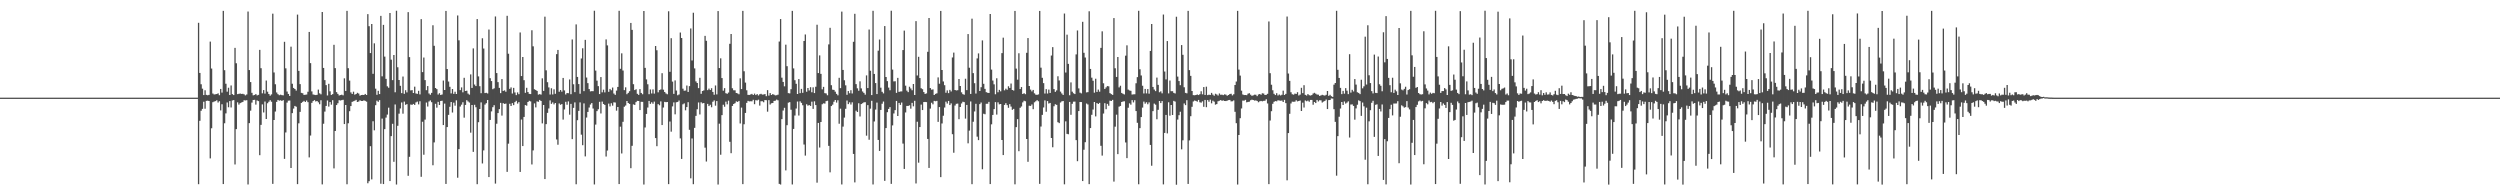 <?xml version="1.0" encoding="UTF-8"?>
<svg xmlns="http://www.w3.org/2000/svg" width="1920" height="150">
  <path d="M0 75.000h1v1.000H0zM1 75.000h1v1.000H1zM2 75.000h1v1.000H2zM3 75.000h1v1.000H3zM4 75.000h1v1.000H4zM5 75.000h1v1.000H5zM6 75.000h1v1.000H6zM7 75.000h1v1.000H7zM8 75.000h1v1.000H8zM9 75.000h1v1.000H9zM10 75.000h1v1.000H10zM11 75.000h1v1.000H11zM12 75.000h1v1.000H12zM13 75.000h1v1.000H13zM14 75.000h1v1.000H14zM15 75.000h1v1.000H15zM16 75.000h1v1.000H16zM17 75.000h1v1.000H17zM18 75.000h1v1.000H18zM19 75.000h1v1.000H19zM20 75.000h1v1.000H20zM21 75.000h1v1.000H21zM22 75.000h1v1.000H22zM23 75.000h1v1.000H23zM24 75.000h1v1.000H24zM25 75.000h1v1.000H25zM26 75.000h1v1.000H26zM27 75.000h1v1.000H27zM28 75.000h1v1.000H28zM29 75.000h1v1.000H29zM30 75.000h1v1.000H30zM31 75.000h1v1.000H31zM32 75.000h1v1.000H32zM33 75.000h1v1.000H33zM34 75.000h1v1.000H34zM35 75.000h1v1.000H35zM36 75.000h1v1.000H36zM37 75.000h1v1.000H37zM38 75.000h1v1.000H38zM39 75.000h1v1.000H39zM40 75.000h1v1.000H40zM41 75.000h1v1.000H41zM42 75.000h1v1.000H42zM43 75.000h1v1.000H43zM44 75.000h1v1.000H44zM45 75.000h1v1.000H45zM46 75.000h1v1.000H46zM47 75.000h1v1.000H47zM48 75.000h1v1.000H48zM49 75.000h1v1.000H49zM50 75.000h1v1.000H50zM51 75.000h1v1.000H51zM52 75.000h1v1.000H52zM53 75.000h1v1.000H53zM54 75.000h1v1.000H54zM55 75.000h1v1.000H55zM56 75.000h1v1.000H56zM57 75.000h1v1.000H57zM58 75.000h1v1.000H58zM59 75.000h1v1.000H59zM60 75.000h1v1.000H60zM61 75.000h1v1.000H61zM62 75.000h1v1.000H62zM63 75.000h1v1.000H63zM64 75.000h1v1.000H64zM65 75.000h1v1.000H65zM66 75.000h1v1.000H66zM67 75.000h1v1.000H67zM68 75.000h1v1.000H68zM69 75.000h1v1.000H69zM70 75.000h1v1.000H70zM71 75.000h1v1.000H71zM72 75.000h1v1.000H72zM73 75.000h1v1.000H73zM74 75.000h1v1.000H74zM75 75.000h1v1.000H75zM76 75.000h1v1.000H76zM77 75.000h1v1.000H77zM78 75.000h1v1.000H78zM79 75.000h1v1.000H79zM80 75.000h1v1.000H80zM81 75.000h1v1.000H81zM82 75.000h1v1.000H82zM83 75.000h1v1.000H83zM84 75.000h1v1.000H84zM85 75.000h1v1.000H85zM86 75.000h1v1.000H86zM87 75.000h1v1.000H87zM88 75.000h1v1.000H88zM89 75.000h1v1.000H89zM90 75.000h1v1.000H90zM91 75.000h1v1.000H91zM92 75.000h1v1.000H92zM93 75.000h1v1.000H93zM94 75.000h1v1.000H94zM95 75.000h1v1.000H95zM96 75.000h1v1.000H96zM97 75.000h1v1.000H97zM98 75.000h1v1.000H98zM99 75.000h1v1.000H99zM100 75.000h1v1.000H100zM101 75.000h1v1.000H101zM102 75.000h1v1.000H102zM103 75.000h1v1.000H103zM104 75.000h1v1.000H104zM105 75.000h1v1.000H105zM106 75.000h1v1.000H106zM107 75.000h1v1.000H107zM108 75.000h1v1.000H108zM109 75.000h1v1.000H109zM110 75.000h1v1.000H110zM111 75.000h1v1.000H111zM112 75.000h1v1.000H112zM113 75.000h1v1.000H113zM114 75.000h1v1.000H114zM115 75.000h1v1.000H115zM116 75.000h1v1.000H116zM117 75.000h1v1.000H117zM118 75.000h1v1.000H118zM119 75.000h1v1.000H119zM120 75.000h1v1.000H120zM121 75.000h1v1.000H121zM122 75.000h1v1.000H122zM123 75.000h1v1.000H123zM124 75.000h1v1.000H124zM125 75.000h1v1.000H125zM126 75.000h1v1.000H126zM127 75.000h1v1.000H127zM128 75.000h1v1.000H128zM129 75.000h1v1.000H129zM130 75.000h1v1.000H130zM131 75.000h1v1.000H131zM132 75.000h1v1.000H132zM133 75.000h1v1.000H133zM134 75.000h1v1.000H134zM135 75.000h1v1.000H135zM136 75.000h1v1.000H136zM137 75.000h1v1.000H137zM138 75.000h1v1.000H138zM139 75.000h1v1.000H139zM140 75.000h1v1.000H140zM141 75.000h1v1.000H141zM142 75.000h1v1.000H142zM143 75.000h1v1.000H143zM144 75.000h1v1.000H144zM145 75.000h1v1.000H145zM146 75.000h1v1.000H146zM147 75.000h1v1.000H147zM148 75.000h1v1.000H148zM149 75.000h1v1.000H149zM150 75.000h1v1.000H150zM151 75.000h1v1.000H151zM152 17.486h1v123.971H152zM153 56.003h1v36.748H153zM154 64.723h1v20.298H154zM155 68.093h1v15.532H155zM156 73.009h1v5.105H156zM157 69.324h1v14.202H157zM158 72.839h1v4.603H158zM159 73.139h1v4.197H159zM160 72.856h1v4.716H160zM161 31.927h1v89.723H161zM162 52.634h1v45.879H162zM163 71.858h1v6.634H163zM164 72.564h1v5.431H164zM165 72.408h1v5.238H165zM166 72.189h1v4.797H166zM167 71.662h1v7.081H167zM168 73.110h1v4.631H168zM169 68.293h1v16.500H169zM170 71.117h1v8.954H170zM171 8.353h1v133.024H171zM172 53.894h1v40.769H172zM173 64.306h1v22.800H173zM174 70.395h1v8.307H174zM175 67.390h1v14.971H175zM176 72.975h1v4.659H176zM177 65.630h1v16.918H177zM178 72.317h1v4.842H178zM179 73.016h1v3.826H179zM180 36.769h1v89.559H180zM181 48.603h1v50.556H181zM182 72.276h1v6.311H182zM183 72.045h1v8.269H183zM184 71.824h1v7.406H184zM185 72.147h1v6.564H185zM186 72.043h1v6.258H186zM187 72.432h1v4.596H187zM188 73.273h1v3.875H188zM189 72.539h1v4.417H189zM190 8.861h1v132.822H190zM191 53.800h1v40.768H191zM192 63.019h1v21.949H192zM193 71.257h1v7.562H193zM194 73.217h1v3.557H194zM195 72.894h1v3.778H195zM196 72.230h1v8.096H196zM197 73.269h1v3.868H197zM198 72.845h1v4.804H198zM199 38.277h1v80.926H199zM200 52.379h1v43.513H200zM201 71.666h1v8.505H201zM202 69.165h1v17.192H202zM203 71.864h1v6.100H203zM204 61.826h1v29.552H204zM205 70.407h1v8.905H205zM206 72.198h1v5.920H206zM207 73.472h1v3.479H207zM208 72.496h1v5.658H208zM209 10.499h1v130.731H209zM210 55.651h1v36.525H210zM211 64.706h1v20.948H211zM212 70.995h1v7.241H212zM213 72.339h1v4.392H213zM214 73.089h1v4.236H214zM215 72.689h1v4.339H215zM216 73.077h1v4.440H216zM217 73.215h1v3.676H217zM218 32.088h1v89.918H218zM219 52.492h1v49.230H219zM220 70.321h1v8.489H220zM221 72.133h1v5.197H221zM222 73.674h1v3.532H222zM223 35.863h1v93.176H223zM224 64.316h1v22.547H224zM225 67.529h1v15.880H225zM226 68.350h1v13.025H226zM227 69.586h1v12.376H227zM228 11.202h1v130.197H228zM229 54.446h1v40.280H229zM230 64.638h1v21.257H230zM231 71.346h1v7.725H231zM232 71.643h1v6.611H232zM233 72.889h1v4.582H233zM234 72.748h1v5.584H234zM235 72.621h1v4.567H235zM236 70.428h1v8.045H236zM237 24.542h1v96.354H237zM238 48.497h1v55.618H238zM239 70.177h1v8.838H239zM240 72.541h1v5.104H240zM241 72.791h1v4.106H241zM242 73.023h1v4.889H242zM243 72.784h1v4.805H243zM244 68.792h1v9.782H244zM245 71.658h1v8.417H245zM246 72.437h1v4.543H246zM247 9.200h1v132.420H247zM248 52.191h1v42.847H248zM249 61.566h1v24.140H249zM250 65.400h1v15.946H250zM251 73.300h1v3.840H251zM252 64.379h1v17.511H252zM253 70.139h1v8.257H253zM254 72.932h1v7.471H254zM255 72.294h1v4.670H255zM256 34.382h1v94.957H256zM257 52.302h1v48.283H257zM258 70.752h1v9.942H258zM259 72.092h1v7.219H259zM260 73.302h1v3.635H260zM261 73.013h1v4.191H261zM262 72.691h1v4.210H262zM263 73.194h1v3.476H263zM264 60.174h1v35.085H264zM265 69.843h1v10.793H265zM266 8.343h1v133.156H266zM267 52.382h1v42.265H267zM268 61.925h1v23.476H268zM269 70.987h1v10.463H269zM270 72.166h1v6.068H270zM271 70.408h1v7.365H271zM272 72.702h1v4.659H272zM273 72.211h1v4.467H273zM274 71.289h1v7.033H274zM275 71.852h1v6.120H275zM276 73.476h1v3.534H276zM277 72.949h1v4.617H277zM278 72.859h1v4.704H278zM279 72.936h1v4.113H279zM280 72.146h1v5.318H280zM281 72.962h1v5.107H281zM282 10.871h1v129.886H282zM283 20.139h1v119.029H283zM284 40.780h1v71.481H284zM285 18.444h1v119.348H285zM286 56.698h1v36.429H286zM287 33.283h1v66.788H287zM288 68.096h1v12.720H288zM289 72.816h1v4.495H289zM290 69.745h1v8.460H290zM291 72.251h1v4.672H291zM292 12.162h1v128.945H292zM293 58.645h1v32.434H293zM294 19.098h1v122.249H294zM295 43.465h1v55.726H295zM296 60.562h1v29.739H296zM297 66.296h1v21.709H297zM298 67.365h1v15.336H298zM299 10.004h1v129.065H299zM300 45.813h1v58.743H300zM301 61.551h1v33.531H301zM302 42.226h1v82.059H302zM303 70.840h1v9.406H303zM304 8.258h1v133.462H304zM305 51.681h1v44.937H305zM306 61.440h1v25.862H306zM307 65.907h1v17.418H307zM308 71.550h1v7.164H308zM309 58.786h1v28.506H309zM310 72.018h1v5.998H310zM311 69.294h1v11.190H311zM312 70.962h1v9.012H312zM313 9.338h1v125.655H313zM314 43.877h1v76.565H314zM315 69.435h1v10.869H315zM316 69.201h1v11.335H316zM317 71.403h1v8.423H317zM318 66.564h1v14.010H318zM319 71.771h1v6.886H319zM320 72.080h1v5.931H320zM321 69.758h1v10.413H321zM322 72.483h1v5.283H322zM323 14.683h1v121.095H323zM324 55.387h1v38.125H324zM325 44.160h1v74.651H325zM326 61.540h1v30.329H326zM327 69.249h1v9.509H327zM328 66.123h1v15.713H328zM329 71.796h1v6.150H329zM330 72.741h1v4.341H330zM331 71.329h1v7.181H331zM332 19.411h1v107.517H332zM333 35.183h1v74.164H333zM334 67.594h1v12.139H334zM335 68.462h1v14.202H335zM336 72.584h1v5.624H336zM337 71.600h1v9.028H337zM338 72.979h1v4.588H338zM339 72.559h1v4.826H339zM340 61.826h1v34.229H340zM341 69.122h1v10.434H341zM342 8.417h1v132.841H342zM343 53.058h1v44.504H343zM344 62.613h1v25.629H344zM345 66.682h1v15.331H345zM346 71.755h1v6.607H346zM347 68.330h1v18.096H347zM348 72.088h1v6.770H348zM349 70.448h1v10.709H349zM350 72.206h1v4.853H350zM351 11.874h1v124.623H351zM352 30.994h1v83.545H352zM353 69.216h1v12.587H353zM354 67.136h1v13.223H354zM355 70.928h1v7.632H355zM356 59.761h1v30.628H356zM357 69.902h1v10.664H357zM358 69.653h1v7.294H358zM359 71.872h1v6.042H359zM360 72.720h1v6.024H360zM361 57.123h1v44.769H361zM362 67.508h1v13.115H362zM363 37.167h1v79.455H363zM364 64.947h1v15.550H364zM365 66.099h1v16.278H365zM366 14.619h1v126.848H366zM367 58.656h1v35.214H367zM368 66.221h1v17.481H368zM369 71.594h1v7.051H369zM370 29.405h1v96.121H370zM371 37.272h1v78.226H371zM372 71.463h1v8.890H372zM373 71.276h1v7.968H373zM374 71.780h1v5.041H374zM375 22.707h1v113.270H375zM376 60.038h1v32.093H376zM377 62.243h1v23.298H377zM378 68.522h1v13.798H378zM379 67.818h1v12.998H379zM380 12.635h1v128.384H380zM381 56.096h1v38.923H381zM382 63.060h1v23.793H382zM383 67.472h1v16.321H383zM384 71.547h1v7.475H384zM385 60.723h1v28.083H385zM386 69.820h1v9.437H386zM387 69.367h1v10.441H387zM388 70.432h1v9.151H388zM389 12.152h1v119.852H389zM390 41.284h1v69.076H390zM391 68.235h1v11.475H391zM392 67.131h1v14.295H392zM393 71.857h1v7.374H393zM394 67.486h1v13.247H394zM395 71.010h1v7.415H395zM396 73.058h1v4.379H396zM397 70.967h1v8.600H397zM398 72.325h1v6.135H398zM399 24.933h1v107.116H399zM400 58.411h1v33.405H400zM401 43.770h1v68.404H401zM402 61.613h1v28.199H402zM403 71.253h1v9.430H403zM404 67.446h1v13.686H404zM405 70.705h1v7.623H405zM406 72.115h1v5.303H406zM407 72.257h1v5.613H407zM408 23.264h1v103.026H408zM409 35.575h1v79.919H409zM410 68.581h1v10.831H410zM411 69.119h1v13.339H411zM412 69.839h1v8.037H412zM413 72.641h1v5.555H413zM414 72.287h1v4.466H414zM415 72.638h1v4.931H415zM416 60.139h1v34.615H416zM417 69.809h1v10.847H417zM418 12.780h1v124.764H418zM419 54.004h1v41.319H419zM420 63.117h1v23.542H420zM421 67.107h1v16.201H421zM422 72.605h1v4.511H422zM423 67.791h1v11.989H423zM424 72.570h1v6.093H424zM425 68.609h1v11.568H425zM426 72.027h1v7.091H426zM427 41.570h1v65.558H427zM428 38.374h1v72.782H428zM429 70.447h1v9.005H429zM430 69.135h1v11.372H430zM431 70.394h1v9.505H431zM432 59.875h1v31.997H432zM433 69.442h1v14.619H433zM434 72.574h1v5.601H434zM435 71.407h1v9.041H435zM436 71.565h1v6.290H436zM437 61.020h1v27.046H437zM438 72.358h1v7.435H438zM439 30.316h1v76.560H439zM440 64.705h1v18.145H440zM441 70.760h1v7.869H441zM442 18.729h1v122.782H442zM443 59.104h1v33.191H443zM444 64.551h1v20.586H444zM445 72.003h1v6.631H445zM446 44.894h1v58.510H446zM447 37.057h1v74.444H447zM448 70.001h1v9.388H448zM449 30.630h1v89.491H449zM450 59.532h1v30.740H450zM451 63.830h1v22.122H451zM452 68.392h1v14.208H452zM453 70.179h1v10.088H453zM454 69.978h1v9.163H454zM455 70.058h1v13.275H455zM456 8.262h1v133.398H456zM457 54.202h1v41.476H457zM458 61.935h1v23.406H458zM459 66.165h1v17.759H459zM460 72.219h1v5.988H460zM461 59.172h1v27.993H461zM462 70.914h1v7.112H462zM463 68.856h1v11.012H463zM464 70.964h1v9.616H464zM465 30.265h1v89.974H465zM466 34.874h1v80.746H466zM467 70.518h1v9.043H467zM468 68.325h1v13.375H468zM469 69.308h1v10.023H469zM470 67.200h1v13.954H470zM471 71.860h1v6.722H471zM472 72.847h1v5.877H472zM473 69.571h1v15.430H473zM474 66.762h1v15.398H474zM475 8.289h1v133.077H475zM476 52.832h1v44.437H476zM477 40.968h1v76.879H477zM478 54.146h1v39.394H478zM479 69.244h1v12.707H479zM480 67.092h1v13.962H480zM481 72.340h1v5.228H481zM482 71.335h1v7.788H482zM483 70.043h1v9.772H483zM484 17.607h1v111.571H484zM485 22.916h1v89.036H485zM486 64.674h1v15.488H486zM487 69.146h1v11.447H487zM488 68.534h1v9.884H488zM489 72.048h1v5.425H489zM490 72.849h1v4.722H490zM491 68.472h1v16.076H491zM492 71.363h1v6.824H492zM493 72.400h1v5.819H493zM494 8.451h1v133.270H494zM495 52.097h1v45.771H495zM496 60.960h1v26.543H496zM497 64.707h1v17.871H497zM498 72.333h1v5.209H498zM499 68.694h1v11.064H499zM500 71.770h1v6.755H500zM501 68.634h1v11.026H501zM502 71.897h1v6.122H502zM503 35.332h1v70.713H503zM504 38.617h1v73.675H504zM505 70.899h1v9.097H505zM506 69.163h1v11.676H506zM507 68.717h1v9.173H507zM508 56.206h1v39.825H508zM509 68.855h1v13.706H509zM510 70.648h1v7.605H510zM511 71.777h1v6.719H511zM512 72.421h1v5.919H512zM513 8.637h1v132.754H513zM514 55.129h1v38.197H514zM515 29.320h1v71.818H515zM516 62.680h1v19.040H516zM517 72.108h1v6.539H517zM518 61.756h1v26.028H518zM519 69.531h1v9.016H519zM520 73.146h1v5.126H520zM521 72.557h1v4.670H521zM522 25.004h1v81.301H522zM523 29.201h1v92.852H523zM524 68.079h1v12.060H524zM525 69.685h1v9.742H525zM526 69.552h1v15.201H526zM527 65.674h1v16.556H527zM528 70.621h1v7.871H528zM529 66.143h1v33.520H529zM530 21.880h1v115.094H530zM531 46.447h1v59.876H531zM532 9.792h1v131.662H532zM533 52.550h1v45.628H533zM534 62.511h1v26.472H534zM535 63.748h1v20.181H535zM536 67.667h1v11.008H536zM537 59.737h1v28.153H537zM538 72.030h1v6.535H538zM539 69.869h1v9.537H539zM540 69.407h1v9.712H540zM541 27.526h1v85.905H541zM542 31.310h1v92.724H542zM543 69.237h1v10.525H543zM544 68.021h1v13.428H544zM545 69.127h1v11.312H545zM546 67.755h1v14.601H546zM547 70.618h1v7.527H547zM548 72.744h1v4.369H548zM549 65.641h1v15.530H549zM550 72.514h1v5.123H550zM551 8.516h1v133.189H551zM552 52.276h1v42.698H552zM553 44.806h1v74.007H553zM554 59.950h1v28.459H554zM555 69.620h1v10.816H555zM556 67.683h1v14.310H556zM557 71.582h1v6.512H557zM558 72.034h1v8.112H558zM559 71.080h1v6.246H559zM560 33.627h1v75.297H560zM561 26.089h1v91.583H561zM562 67.801h1v13.540H562zM563 69.328h1v10.548H563zM564 69.393h1v9.885H564zM565 71.430h1v6.452H565zM566 71.712h1v6.555H566zM567 72.378h1v5.135H567zM568 60.138h1v34.660H568zM569 68.400h1v14.214H569zM570 8.325h1v133.085H570zM571 54.725h1v40.725H571zM572 63.446h1v23.294H572zM573 69.303h1v9.717H573zM574 72.867h1v4.609H574zM575 72.897h1v4.984H575zM576 72.559h1v5.193H576zM577 72.114h1v5.715H577zM578 72.979h1v3.669H578zM579 71.895h1v8.152H579zM580 73.008h1v3.935H580zM581 72.239h1v4.932H581zM582 73.293h1v3.231H582zM583 72.379h1v8.718H583zM584 72.036h1v5.714H584zM585 72.629h1v5.158H585zM586 72.527h1v6.024H586zM587 72.239h1v4.616H587zM588 73.867h1v3.065H588zM589 69.231h1v16.546H589zM590 73.437h1v3.474H590zM591 71.458h1v8.836H591zM592 72.966h1v6.325H592zM593 72.218h1v6.871H593zM594 72.765h1v4.727H594zM595 73.245h1v4.060H595zM596 73.090h1v3.387H596zM597 72.726h1v4.345H597zM598 31.915h1v109.312H598zM599 14.634h1v127.098H599zM600 59.656h1v31.836H600zM601 62.943h1v21.971H601zM602 66.317h1v16.484H602zM603 34.322h1v96.531H603zM604 50.838h1v45.305H604zM605 71.501h1v7.336H605zM606 71.748h1v6.688H606zM607 68.511h1v15.752H607zM608 8.324h1v133.339H608zM609 52.555h1v46.482H609zM610 61.571h1v27.134H610zM611 64.370h1v18.985H611zM612 72.195h1v5.761H612zM613 60.704h1v28.027H613zM614 71.509h1v6.298H614zM615 68.268h1v10.751H615zM616 71.269h1v9.599H616zM617 31.493h1v79.525H617zM618 26.449h1v93.030H618zM619 70.466h1v9.619H619zM620 67.608h1v13.563H620zM621 69.465h1v11.241H621zM622 66.945h1v14.409H622zM623 70.875h1v7.200H623zM624 67.072h1v16.520H624zM625 71.480h1v6.364H625zM626 66.633h1v14.047H626zM627 19.014h1v121.294H627zM628 56.107h1v38.282H628zM629 42.551h1v70.736H629zM630 56.745h1v36.933H630zM631 68.609h1v11.442H631zM632 66.699h1v12.650H632zM633 71.509h1v8.053H633zM634 71.787h1v5.908H634zM635 73.161h1v4.192H635zM636 34.098h1v77.906H636zM637 21.373h1v110.965H637zM638 65.422h1v16.030H638zM639 68.850h1v11.560H639zM640 69.073h1v9.048H640zM641 70.413h1v6.384H641zM642 72.101h1v6.685H642zM643 73.234h1v3.756H643zM644 59.765h1v35.253H644zM645 67.689h1v15.743H645zM646 8.928h1v132.716H646zM647 53.710h1v43.500H647zM648 61.650h1v28.675H648zM649 65.521h1v18.052H649zM650 72.820h1v4.395H650zM651 69.921h1v10.036H651zM652 71.619h1v6.951H652zM653 69.273h1v10.991H653zM654 71.760h1v6.810H654zM655 32.079h1v86.163H655zM656 10.604h1v129.466H656zM657 64.612h1v20.406H657zM658 67.816h1v18.211H658zM659 69.700h1v9.624H659zM660 62.450h1v26.983H660zM661 67.870h1v12.076H661zM662 70.270h1v9.059H662zM663 71.308h1v7.300H663zM664 72.711h1v5.775H664zM665 57.923h1v46.274H665zM666 67.634h1v13.116H666zM667 22.708h1v84.592H667zM668 54.302h1v29.178H668zM669 73.018h1v4.390H669zM670 8.307h1v133.365H670zM671 56.786h1v36.499H671zM672 63.779h1v20.369H672zM673 72.258h1v6.531H673zM674 38.910h1v68.567H674zM675 30.349h1v85.578H675zM676 67.332h1v17.092H676zM677 70.480h1v9.197H677zM678 71.740h1v6.259H678zM679 20.041h1v118.868H679zM680 59.156h1v39.215H680zM681 62.290h1v23.873H681zM682 67.268h1v16.406H682zM683 69.307h1v12.950H683zM684 8.247h1v132.986H684zM685 53.468h1v42.840H685zM686 62.524h1v24.630H686zM687 62.409h1v22.192H687zM688 71.303h1v6.224H688zM689 59.787h1v29.276H689zM690 70.570h1v8.486H690zM691 70.250h1v10.276H691zM692 70.186h1v8.564H692zM693 38.456h1v71.807H693zM694 23.514h1v106.207H694zM695 65.795h1v20.577H695zM696 69.593h1v11.746H696zM697 70.768h1v10.582H697zM698 66.627h1v14.258H698zM699 67.942h1v15.509H699zM700 69.349h1v9.668H700zM701 64.535h1v17.125H701zM702 72.940h1v4.480H702zM703 16.206h1v124.695H703zM704 57.933h1v35.578H704zM705 43.621h1v81.309H705zM706 59.952h1v37.619H706zM707 67.810h1v12.500H707zM708 68.483h1v16.040H708zM709 70.719h1v7.667H709zM710 72.133h1v6.165H710zM711 71.716h1v6.723H711zM712 39.798h1v66.886H712zM713 13.848h1v115.148H713zM714 67.633h1v15.781H714zM715 68.867h1v10.030H715zM716 68.654h1v11.496H716zM717 72.969h1v4.516H717zM718 72.105h1v5.688H718zM719 71.662h1v5.824H719zM720 59.452h1v34.150H720zM721 64.319h1v17.929H721zM722 8.395h1v127.657H722zM723 53.752h1v41.078H723zM724 62.554h1v26.354H724zM725 65.411h1v17.157H725zM726 71.239h1v6.819H726zM727 69.425h1v10.098H727zM728 71.507h1v6.015H728zM729 69.014h1v11.680H729zM730 70.255h1v9.172H730zM731 44.124h1v58.950H731zM732 40.378h1v76.942H732zM733 69.128h1v11.941H733zM734 69.498h1v10.227H734zM735 69.293h1v10.252H735zM736 60.655h1v30.890H736zM737 66.048h1v16.119H737zM738 70.902h1v8.570H738zM739 72.318h1v5.796H739zM740 72.765h1v5.658H740zM741 60.446h1v30.633H741zM742 69.200h1v11.365H742zM743 26.144h1v83.932H743zM744 52.033h1v48.281H744zM745 72.122h1v5.823H745zM746 14.354h1v127.107H746zM747 56.165h1v37.342H747zM748 63.882h1v21.725H748zM749 71.840h1v7.877H749zM750 44.826h1v60.127H750zM751 41.002h1v66.620H751zM752 69.913h1v10.043H752zM753 66.946h1v11.774H753zM754 31.013h1v99.004H754zM755 64.338h1v22.994H755zM756 68.273h1v19.485H756zM757 70.805h1v8.892H757zM758 71.195h1v8.459H758zM759 71.428h1v6.792H759zM760 10.744h1v130.611H760zM761 53.468h1v42.029H761zM762 61.832h1v26.444H762zM763 64.753h1v19.036H763zM764 72.376h1v6.050H764zM765 60.119h1v27.869H765zM766 70.844h1v7.740H766zM767 69.035h1v11.092H767zM768 70.160h1v9.729H768zM769 40.789h1v66.747H769zM770 28.913h1v90.176H770zM771 69.375h1v11.198H771zM772 68.121h1v11.128H772zM773 68.927h1v11.795H773zM774 66.242h1v16.569H774zM775 67.555h1v12.424H775zM776 64.141h1v17.712H776zM777 69.106h1v15.198H777zM778 69.510h1v14.075H778zM779 8.402h1v133.164H779zM780 52.681h1v44.954H780zM781 61.160h1v30.321H781zM782 40.918h1v75.203H782zM783 68.428h1v14.354H783zM784 66.880h1v14.895H784zM785 72.212h1v6.432H785zM786 71.566h1v5.805H786zM787 72.326h1v5.468H787zM788 40.553h1v66.210H788zM789 29.224h1v95.047H789zM790 66.028h1v15.193H790zM791 68.811h1v12.544H791zM792 70.192h1v10.032H792zM793 69.072h1v14.785H793zM794 71.689h1v6.906H794zM795 72.704h1v5.055H795zM796 72.844h1v4.049H796zM797 72.474h1v5.309H797zM798 8.379h1v132.843H798zM799 51.968h1v45.196H799zM800 59.728h1v28.492H800zM801 63.838h1v18.683H801zM802 71.845h1v5.260H802zM803 68.477h1v17.317H803zM804 71.844h1v5.786H804zM805 68.826h1v10.679H805zM806 71.355h1v7.675H806zM807 42.663h1v63.326H807zM808 36.221h1v76.872H808zM809 68.426h1v13.167H809zM810 70.560h1v9.494H810zM811 69.427h1v11.128H811zM812 58.581h1v35.250H812zM813 61.808h1v32.775H813zM814 70.331h1v8.418H814zM815 71.788h1v6.108H815zM816 72.890h1v4.689H816zM817 10.367h1v131.175H817zM818 55.720h1v37.489H818zM819 26.631h1v76.194H819zM820 49.063h1v54.056H820zM821 73.180h1v5.106H821zM822 63.280h1v24.870H822zM823 70.407h1v9.289H823zM824 71.641h1v6.454H824zM825 72.267h1v5.751H825zM826 41.787h1v65.833H826zM827 23.415h1v100.383H827zM828 67.886h1v17.398H828zM829 71.161h1v7.179H829zM830 71.747h1v6.662H830zM831 16.763h1v122.320H831zM832 40.535h1v74.453H832zM833 44.169h1v65.019H833zM834 70.945h1v8.579H834zM835 70.736h1v9.475H835zM836 8.636h1v132.788H836zM837 52.965h1v45.409H837zM838 59.625h1v28.567H838zM839 62.023h1v22.084H839zM840 71.152h1v7.170H840zM841 60.475h1v28.922H841zM842 70.611h1v8.521H842zM843 68.819h1v11.036H843zM844 70.398h1v8.610H844zM845 36.743h1v75.207H845zM846 24.086h1v95.439H846zM847 63.925h1v23.277H847zM848 68.293h1v10.966H848zM849 67.122h1v16.740H849zM850 66.093h1v13.664H850zM851 66.318h1v14.910H851zM852 71.509h1v5.795H852zM853 72.286h1v5.296H853zM854 72.849h1v3.839H854zM855 13.851h1v125.636H855zM856 52.453h1v44.833H856zM857 59.072h1v28.981H857zM858 43.792h1v74.589H858zM859 67.102h1v14.826H859zM860 65.844h1v15.506H860zM861 71.382h1v6.962H861zM862 72.053h1v5.863H862zM863 72.541h1v5.249H863zM864 42.736h1v66.697H864zM865 34.818h1v86.603H865zM866 68.827h1v13.902H866zM867 69.469h1v9.889H867zM868 69.748h1v10.653H868zM869 72.604h1v4.322H869zM870 72.447h1v6.194H870zM871 72.401h1v4.531H871zM872 63.958h1v21.340H872zM873 59.252h1v35.062H873zM874 8.286h1v133.253H874zM875 53.216h1v45.202H875zM876 57.954h1v31.928H876zM877 65.819h1v16.815H877zM878 71.773h1v6.259H878zM879 68.287h1v11.325H879zM880 71.751h1v6.787H880zM881 68.400h1v11.667H881zM882 71.921h1v6.702H882zM883 39.118h1v72.215H883zM884 18.438h1v108.841H884zM885 66.754h1v18.618H885zM886 68.787h1v10.801H886zM887 70.000h1v10.393H887zM888 59.589h1v32.011H888zM889 65.191h1v19.138H889zM890 70.875h1v6.694H890zM891 70.135h1v9.043H891zM892 71.665h1v5.977H892zM893 11.146h1v130.476H893zM894 54.946h1v47.169H894zM895 60.986h1v27.295H895zM896 31.564h1v70.882H896zM897 71.737h1v6.800H897zM898 61.854h1v27.000H898zM899 70.059h1v10.572H899zM900 70.031h1v18.310H900zM901 71.315h1v6.168H901zM902 71.779h1v6.241H902zM903 12.866h1v128.999H903zM904 58.847h1v32.985H904zM905 62.258h1v26.239H905zM906 65.457h1v20.351H906zM907 34.630h1v80.069H907zM908 42.069h1v65.704H908zM909 67.027h1v12.452H909zM910 71.312h1v9.435H910zM911 71.686h1v5.269H911zM912 8.366h1v132.912H912zM913 53.858h1v53.964H913zM914 58.272h1v30.988H914zM915 69.864h1v12.153H915zM916 73.054h1v4.855H916zM917 73.147h1v4.086H917zM918 72.944h1v4.563H918zM919 72.538h1v5.523H919zM920 73.031h1v3.713H920zM921 72.331h1v6.214H921zM922 70.094h1v8.766H922zM923 72.432h1v5.391H923zM924 66.883h1v15.133H924zM925 72.919h1v3.845H925zM926 66.552h1v15.779H926zM927 73.039h1v3.835H927zM928 72.720h1v5.432H928zM929 72.929h1v3.610H929zM930 71.309h1v8.051H930zM931 72.671h1v4.654H931zM932 73.523h1v4.557H932zM933 71.994h1v8.408H933zM934 72.528h1v7.414H934zM935 73.393h1v4.379H935zM936 71.796h1v5.545H936zM937 72.746h1v4.110H937zM938 72.680h1v4.735H938zM939 73.066h1v4.059H939zM940 72.455h1v5.137H940zM941 72.687h1v4.945H941zM942 73.535h1v3.780H942zM943 72.948h1v3.931H943zM944 72.262h1v4.501H944zM945 71.981h1v5.902H945zM946 73.251h1v4.521H946zM947 72.417h1v4.688H947zM948 65.272h1v20.578H948zM949 62.642h1v31.960H949zM950 8.365h1v133.370H950zM951 53.432h1v50.266H951zM952 58.080h1v32.711H952zM953 69.653h1v13.653H953zM954 72.537h1v4.747H954zM955 73.029h1v4.271H955zM956 72.942h1v3.765H956zM957 73.122h1v5.456H957zM958 71.958h1v6.315H958zM959 71.602h1v6.463H959zM960 72.726h1v4.280H960zM961 73.598h1v2.924H961zM962 73.214h1v3.563H962zM963 72.716h1v4.533H963zM964 72.741h1v4.378H964zM965 73.820h1v3.712H965zM966 72.563h1v5.973H966zM967 72.207h1v5.605H967zM968 72.776h1v4.764H968zM969 71.635h1v6.175H969zM970 71.839h1v5.645H970zM971 72.980h1v4.365H971zM972 72.820h1v3.406H972zM973 72.060h1v7.392H973zM974 16.478h1v124.913H974zM975 56.222h1v36.331H975zM976 65.066h1v20.351H976zM977 69.315h1v10.386H977zM978 72.024h1v6.179H978zM979 73.004h1v4.613H979zM980 71.597h1v6.203H980zM981 73.320h1v3.664H981zM982 72.591h1v4.595H982zM983 73.306h1v4.067H983zM984 72.755h1v4.433H984zM985 69.620h1v8.728H985zM986 72.956h1v3.753H986zM987 72.115h1v7.099H987zM988 12.712h1v125.774H988zM989 56.464h1v45.717H989zM990 62.090h1v25.295H990zM991 70.846h1v8.598H991zM992 72.393h1v5.675H992zM993 72.707h1v5.495H993zM994 71.903h1v6.155H994zM995 72.153h1v4.874H995zM996 70.804h1v7.059H996zM997 73.295h1v4.270H997zM998 72.655h1v4.579H998zM999 67.424h1v17.799H999zM1000 71.544h1v7.300H1000zM1001 65.420h1v17.151H1001zM1002 72.856h1v4.300H1002zM1003 73.352h1v4.442H1003zM1004 72.243h1v4.999H1004zM1005 73.109h1v5.047H1005zM1006 73.355h1v3.377H1006zM1007 72.994h1v3.749H1007zM1008 71.843h1v8.593H1008zM1009 71.253h1v7.087H1009zM1010 71.960h1v7.202H1010zM1011 72.599h1v4.151H1011zM1012 72.729h1v5.214H1012zM1013 73.680h1v3.317H1013zM1014 73.242h1v3.825H1014zM1015 72.804h1v5.961H1015zM1016 73.142h1v4.880H1016zM1017 73.436h1v4.075H1017zM1018 72.787h1v3.635H1018zM1019 69.891h1v13.875H1019zM1020 73.605h1v3.287H1020zM1021 72.826h1v3.979H1021zM1022 73.905h1v1.718H1022zM1023 74.410h1v1.321H1023zM1024 65.025h1v18.854H1024zM1025 63.746h1v29.823H1025zM1026 8.292h1v126.613H1026zM1027 53.602h1v50.924H1027zM1028 59.875h1v29.788H1028zM1029 67.485h1v15.870H1029zM1030 72.303h1v6.010H1030zM1031 69.770h1v10.885H1031zM1032 71.921h1v6.017H1032zM1033 67.700h1v11.847H1033zM1034 69.641h1v9.155H1034zM1035 72.309h1v5.516H1035zM1036 41.600h1v64.037H1036zM1037 71.134h1v9.137H1037zM1038 68.947h1v11.238H1038zM1039 70.226h1v11.110H1039zM1040 60.701h1v31.213H1040zM1041 64.967h1v18.293H1041zM1042 70.879h1v9.572H1042zM1043 71.349h1v5.701H1043zM1044 72.303h1v5.383H1044zM1045 61.260h1v27.710H1045zM1046 67.817h1v10.948H1046zM1047 66.309h1v15.367H1047zM1048 28.159h1v94.515H1048zM1049 64.916h1v17.790H1049zM1050 19.393h1v122.133H1050zM1051 57.822h1v35.383H1051zM1052 63.812h1v20.838H1052zM1053 70.009h1v8.967H1053zM1054 71.717h1v5.686H1054zM1055 41.950h1v63.171H1055zM1056 71.319h1v9.157H1056zM1057 71.478h1v8.645H1057zM1058 43.442h1v76.307H1058zM1059 64.719h1v18.964H1059zM1060 65.876h1v19.749H1060zM1061 70.101h1v10.121H1061zM1062 24.801h1v113.413H1062zM1063 47.875h1v58.985H1063zM1064 12.404h1v129.213H1064zM1065 45.239h1v63.242H1065zM1066 59.801h1v30.790H1066zM1067 65.427h1v18.367H1067zM1068 70.868h1v9.569H1068zM1069 59.689h1v28.952H1069zM1070 71.351h1v8.177H1070zM1071 68.888h1v10.634H1071zM1072 70.135h1v9.319H1072zM1073 72.973h1v4.754H1073zM1074 21.481h1v103.882H1074zM1075 64.013h1v25.627H1075zM1076 68.743h1v12.159H1076zM1077 69.364h1v12.285H1077zM1078 68.253h1v14.440H1078zM1079 66.600h1v15.682H1079zM1080 72.606h1v5.048H1080zM1081 69.183h1v13.378H1081zM1082 68.500h1v15.544H1082zM1083 8.350h1v133.393H1083zM1084 42.503h1v67.184H1084zM1085 58.922h1v33.211H1085zM1086 51.405h1v67.664H1086zM1087 67.447h1v14.796H1087zM1088 66.815h1v13.689H1088zM1089 71.402h1v6.465H1089zM1090 72.339h1v4.859H1090zM1091 72.585h1v5.275H1091zM1092 72.338h1v5.121H1092zM1093 24.001h1v102.142H1093zM1094 64.806h1v18.389H1094zM1095 67.944h1v11.253H1095zM1096 69.557h1v10.554H1096zM1097 72.478h1v4.747H1097zM1098 71.106h1v7.389H1098zM1099 72.061h1v6.185H1099zM1100 71.307h1v7.956H1100zM1101 71.559h1v6.717H1101zM1102 8.285h1v133.057H1102zM1103 43.745h1v66.611H1103zM1104 58.675h1v32.575H1104zM1105 65.096h1v18.215H1105zM1106 71.323h1v7.031H1106zM1107 69.921h1v11.205H1107zM1108 69.960h1v9.498H1108zM1109 67.653h1v12.942H1109zM1110 68.666h1v14.204H1110zM1111 72.935h1v5.430H1111zM1112 35.585h1v86.502H1112zM1113 65.177h1v20.936H1113zM1114 69.809h1v9.128H1114zM1115 69.386h1v11.167H1115zM1116 57.265h1v35.429H1116zM1117 61.258h1v30.864H1117zM1118 68.804h1v15.293H1118zM1119 71.383h1v6.547H1119zM1120 72.290h1v6.976H1120zM1121 8.547h1v132.613H1121zM1122 47.973h1v57.410H1122zM1123 58.567h1v30.768H1123zM1124 38.174h1v70.047H1124zM1125 72.413h1v6.671H1125zM1126 62.514h1v25.752H1126zM1127 69.443h1v9.023H1127zM1128 72.664h1v5.564H1128zM1129 72.399h1v5.595H1129zM1130 73.065h1v4.266H1130zM1131 32.842h1v84.643H1131zM1132 67.523h1v18.946H1132zM1133 71.070h1v8.256H1133zM1134 72.053h1v6.730H1134zM1135 68.158h1v14.198H1135zM1136 28.820h1v105.664H1136zM1137 64.462h1v21.808H1137zM1138 68.364h1v15.254H1138zM1139 69.422h1v10.952H1139zM1140 8.247h1v133.401H1140zM1141 44.608h1v78.927H1141zM1142 61.303h1v29.758H1142zM1143 65.130h1v20.108H1143zM1144 69.041h1v9.198H1144zM1145 59.010h1v28.498H1145zM1146 69.997h1v8.977H1146zM1147 68.684h1v10.589H1147zM1148 71.477h1v9.039H1148zM1149 72.565h1v4.726H1149zM1150 8.957h1v130.142H1150zM1151 64.525h1v24.059H1151zM1152 69.321h1v10.891H1152zM1153 68.218h1v12.247H1153zM1154 67.831h1v12.638H1154zM1155 67.242h1v13.127H1155zM1156 72.604h1v5.808H1156zM1157 71.778h1v5.496H1157zM1158 73.176h1v4.089H1158zM1159 14.151h1v125.816H1159zM1160 45.567h1v80.568H1160zM1161 58.257h1v33.851H1161zM1162 45.494h1v72.336H1162zM1163 63.224h1v26.319H1163zM1164 66.374h1v16.183H1164zM1165 71.674h1v5.872H1165zM1166 72.934h1v5.247H1166zM1167 71.802h1v5.847H1167zM1168 72.000h1v5.366H1168zM1169 27.276h1v94.827H1169zM1170 67.468h1v16.927H1170zM1171 69.588h1v9.175H1171zM1172 68.136h1v17.450H1172zM1173 72.291h1v5.327H1173zM1174 71.836h1v6.777H1174zM1175 70.987h1v7.691H1175zM1176 66.098h1v18.309H1176zM1177 60.961h1v34.603H1177zM1178 71.848h1v6.489H1178zM1179 72.627h1v4.873H1179zM1180 72.308h1v4.625H1180zM1181 70.796h1v7.584H1181zM1182 72.664h1v5.033H1182zM1183 69.278h1v10.067H1183zM1184 73.228h1v4.318H1184zM1185 71.426h1v5.514H1185zM1186 72.830h1v4.659H1186zM1187 70.933h1v6.484H1187zM1188 72.661h1v4.604H1188zM1189 72.490h1v5.091H1189zM1190 70.974h1v7.136H1190zM1191 72.897h1v4.337H1191zM1192 73.294h1v4.957H1192zM1193 72.344h1v7.685H1193zM1194 69.717h1v7.758H1194zM1195 72.691h1v4.331H1195zM1196 73.058h1v5.472H1196zM1197 67.714h1v15.928H1197zM1198 72.136h1v5.334H1198zM1199 65.796h1v14.322H1199zM1200 72.242h1v5.481H1200zM1201 72.181h1v6.278H1201zM1202 73.184h1v3.270H1202zM1203 73.765h1v3.145H1203zM1204 71.925h1v6.187H1204zM1205 72.798h1v7.368H1205zM1206 70.866h1v8.215H1206zM1207 72.938h1v4.817H1207zM1208 73.273h1v3.288H1208zM1209 73.657h1v2.620H1209zM1210 73.840h1v2.115H1210zM1211 74.277h1v1.485H1211zM1212 74.119h1v1.239H1212zM1213 74.486h1v1.079H1213zM1214 74.379h1v1.203H1214zM1215 74.385h1v2.089H1215zM1216 15.503h1v124.646H1216zM1217 35.077h1v92.865H1217zM1218 56.377h1v38.755H1218zM1219 66.294h1v15.249H1219zM1220 66.207h1v17.897H1220zM1221 66.122h1v19.008H1221zM1222 60.626h1v28.661H1222zM1223 72.156h1v6.664H1223zM1224 69.243h1v11.057H1224zM1225 69.257h1v10.998H1225zM1226 15.463h1v114.084H1226zM1227 58.304h1v29.852H1227zM1228 72.026h1v6.243H1228zM1229 68.421h1v13.000H1229zM1230 70.763h1v7.351H1230zM1231 65.907h1v15.163H1231zM1232 70.716h1v8.951H1232zM1233 73.116h1v4.278H1233zM1234 71.331h1v7.644H1234zM1235 13.193h1v128.559H1235zM1236 32.490h1v90.898H1236zM1237 58.082h1v33.699H1237zM1238 41.762h1v76.371H1238zM1239 55.892h1v37.852H1239zM1240 70.357h1v11.245H1240zM1241 66.206h1v15.435H1241zM1242 72.300h1v5.427H1242zM1243 71.964h1v5.459H1243zM1244 71.951h1v4.813H1244zM1245 28.473h1v100.441H1245zM1246 60.405h1v24.584H1246zM1247 71.954h1v6.245H1247zM1248 68.643h1v12.814H1248zM1249 71.644h1v8.692H1249zM1250 71.428h1v7.367H1250zM1251 73.035h1v3.899H1251zM1252 64.167h1v21.391H1252zM1253 59.988h1v35.324H1253zM1254 31.117h1v110.103H1254zM1255 8.289h1v121.940H1255zM1256 54.490h1v40.322H1256zM1257 67.336h1v15.745H1257zM1258 67.800h1v12.122H1258zM1259 70.689h1v6.156H1259zM1260 69.816h1v11.326H1260zM1261 72.274h1v5.658H1261zM1262 70.940h1v9.049H1262zM1263 71.242h1v6.882H1263zM1264 9.420h1v124.507H1264zM1265 55.500h1v38.997H1265zM1266 70.954h1v7.392H1266zM1267 67.832h1v16.380H1267zM1268 71.528h1v6.890H1268zM1269 59.486h1v31.537H1269zM1270 70.180h1v9.255H1270zM1271 72.115h1v5.320H1271zM1272 72.328h1v5.936H1272zM1273 67.699h1v16.072H1273zM1274 59.107h1v32.779H1274zM1275 69.205h1v10.559H1275zM1276 29.325h1v75.039H1276zM1277 70.421h1v9.746H1277zM1278 11.258h1v130.387H1278zM1279 53.946h1v39.201H1279zM1280 61.283h1v27.324H1280zM1281 69.968h1v9.275H1281zM1282 72.238h1v5.499H1282zM1283 29.708h1v89.711H1283zM1284 63.095h1v23.465H1284zM1285 71.631h1v7.681H1285zM1286 71.744h1v7.364H1286zM1287 72.374h1v5.293H1287zM1288 20.334h1v117.610H1288zM1289 59.105h1v32.589H1289zM1290 65.860h1v17.777H1290zM1291 68.559h1v13.873H1291zM1292 43.580h1v98.178H1292zM1293 12.843h1v110.731H1293zM1294 57.883h1v34.130H1294zM1295 65.617h1v15.497H1295zM1296 68.267h1v15.320H1296zM1297 67.294h1v14.184H1297zM1298 59.620h1v29.164H1298zM1299 72.251h1v5.614H1299zM1300 68.941h1v10.745H1300zM1301 71.541h1v7.586H1301zM1302 19.778h1v107.494H1302zM1303 56.946h1v31.783H1303zM1304 71.053h1v6.923H1304zM1305 68.280h1v12.650H1305zM1306 72.545h1v6.478H1306zM1307 67.209h1v15.805H1307zM1308 71.752h1v6.489H1308zM1309 68.614h1v11.093H1309zM1310 71.869h1v5.753H1310zM1311 50.422h1v79.050H1311zM1312 24.935h1v93.217H1312zM1313 61.239h1v27.052H1313zM1314 51.598h1v70.558H1314zM1315 62.135h1v22.671H1315zM1316 64.248h1v17.268H1316zM1317 67.195h1v13.706H1317zM1318 70.367h1v9.948H1318zM1319 72.560h1v5.755H1319zM1320 72.532h1v5.491H1320zM1321 35.953h1v90.243H1321zM1322 61.902h1v29.934H1322zM1323 71.524h1v9.306H1323zM1324 68.968h1v11.485H1324zM1325 72.497h1v4.841H1325zM1326 71.624h1v6.289H1326zM1327 73.124h1v4.980H1327zM1328 65.098h1v16.431H1328zM1329 59.050h1v37.152H1329zM1330 57.592h1v43.065H1330zM1331 8.301h1v124.489H1331zM1332 57.611h1v36.829H1332zM1333 66.614h1v14.751H1333zM1334 69.376h1v13.832H1334zM1335 70.082h1v8.298H1335zM1336 69.460h1v11.114H1336zM1337 72.001h1v5.778H1337zM1338 67.761h1v11.950H1338zM1339 70.774h1v7.787H1339zM1340 39.571h1v69.250H1340zM1341 60.687h1v27.238H1341zM1342 72.216h1v5.507H1342zM1343 69.085h1v11.152H1343zM1344 71.581h1v6.677H1344zM1345 61.527h1v30.727H1345zM1346 68.724h1v11.433H1346zM1347 72.384h1v5.562H1347zM1348 72.507h1v5.647H1348zM1349 72.306h1v4.367H1349zM1350 60.741h1v27.613H1350zM1351 71.450h1v6.532H1351zM1352 22.700h1v85.846H1352zM1353 70.902h1v8.368H1353zM1354 17.873h1v123.084H1354zM1355 56.323h1v39.037H1355zM1356 60.124h1v27.259H1356zM1357 69.843h1v9.052H1357zM1358 68.378h1v15.945H1358zM1359 40.702h1v72.622H1359zM1360 62.645h1v23.961H1360zM1361 72.445h1v5.582H1361zM1362 31.869h1v88.957H1362zM1363 63.622h1v26.580H1363zM1364 66.638h1v17.250H1364zM1365 69.416h1v11.786H1365zM1366 69.578h1v10.472H1366zM1367 68.871h1v10.643H1367zM1368 40.318h1v50.517H1368zM1369 10.418h1v131.215H1369zM1370 57.538h1v35.584H1370zM1371 66.316h1v15.599H1371zM1372 68.416h1v13.927H1372zM1373 69.190h1v11.734H1373zM1374 60.593h1v28.131H1374zM1375 68.891h1v9.693H1375zM1376 68.700h1v11.228H1376zM1377 70.166h1v8.233H1377zM1378 19.804h1v106.737H1378zM1379 52.892h1v38.561H1379zM1380 71.415h1v6.778H1380zM1381 68.910h1v12.315H1381zM1382 70.277h1v8.062H1382zM1383 67.903h1v14.254H1383zM1384 71.319h1v7.177H1384zM1385 71.264h1v8.916H1385zM1386 67.198h1v16.094H1386zM1387 57.881h1v23.407H1387zM1388 8.295h1v133.077H1388zM1389 54.078h1v40.956H1389zM1390 43.935h1v76.489H1390zM1391 61.845h1v28.547H1391zM1392 67.940h1v10.752H1392zM1393 68.389h1v13.321H1393zM1394 72.215h1v4.729H1394zM1395 71.115h1v8.121H1395zM1396 71.035h1v8.016H1396zM1397 29.824h1v86.550H1397zM1398 54.663h1v38.428H1398zM1399 72.238h1v5.870H1399zM1400 68.754h1v11.767H1400zM1401 70.794h1v7.478H1401zM1402 71.567h1v5.917H1402zM1403 72.029h1v6.177H1403zM1404 67.793h1v17.078H1404zM1405 72.451h1v5.123H1405zM1406 52.344h1v38.221H1406zM1407 10.969h1v130.633H1407zM1408 54.580h1v39.766H1408zM1409 67.188h1v16.493H1409zM1410 70.279h1v12.294H1410zM1411 72.897h1v5.629H1411zM1412 68.805h1v10.869H1412zM1413 71.357h1v6.828H1413zM1414 68.490h1v10.390H1414zM1415 72.241h1v5.247H1415zM1416 33.738h1v87.202H1416zM1417 58.210h1v34.025H1417zM1418 71.516h1v6.539H1418zM1419 69.435h1v12.360H1419zM1420 71.281h1v9.072H1420zM1421 58.623h1v35.636H1421zM1422 67.006h1v15.586H1422zM1423 71.697h1v6.670H1423zM1424 72.008h1v7.220H1424zM1425 63.735h1v25.434H1425zM1426 10.331h1v131.275H1426zM1427 58.721h1v33.515H1427zM1428 29.738h1v73.427H1428zM1429 70.090h1v10.004H1429zM1430 64.228h1v24.817H1430zM1431 62.007h1v19.730H1431zM1432 71.710h1v7.912H1432zM1433 72.526h1v5.502H1433zM1434 71.859h1v5.079H1434zM1435 36.066h1v94.128H1435zM1436 61.974h1v28.155H1436zM1437 70.764h1v7.813H1437zM1438 71.460h1v7.500H1438zM1439 71.999h1v5.185H1439zM1440 65.063h1v20.007H1440zM1441 72.388h1v5.667H1441zM1442 21.427h1v118.053H1442zM1443 44.223h1v59.963H1443zM1444 48.793h1v56.816H1444zM1445 8.440h1v133.322H1445zM1446 54.794h1v40.034H1446zM1447 65.703h1v18.671H1447zM1448 67.510h1v15.878H1448zM1449 72.758h1v5.068H1449zM1450 60.422h1v28.599H1450zM1451 72.805h1v6.030H1451zM1452 69.324h1v10.725H1452zM1453 70.225h1v10.202H1453zM1454 29.689h1v92.014H1454zM1455 55.676h1v44.321H1455zM1456 71.562h1v7.421H1456zM1457 68.295h1v12.351H1457zM1458 72.249h1v5.644H1458zM1459 67.256h1v14.338H1459zM1460 71.946h1v6.721H1460zM1461 72.681h1v6.094H1461zM1462 70.981h1v8.345H1462zM1463 62.717h1v28.029H1463zM1464 12.072h1v129.413H1464zM1465 55.571h1v38.935H1465zM1466 46.248h1v66.400H1466zM1467 61.863h1v27.057H1467zM1468 71.385h1v8.550H1468zM1469 68.070h1v12.908H1469zM1470 71.356h1v7.198H1470zM1471 72.630h1v4.962H1471zM1472 72.804h1v4.486H1472zM1473 30.399h1v93.075H1473zM1474 55.487h1v35.365H1474zM1475 70.545h1v8.194H1475zM1476 69.003h1v12.112H1476zM1477 71.174h1v7.679H1477zM1478 72.406h1v4.995H1478zM1479 72.525h1v6.004H1479zM1480 71.081h1v10.408H1480zM1481 60.845h1v33.537H1481zM1482 68.833h1v12.265H1482zM1483 8.321h1v129.436H1483zM1484 55.730h1v37.958H1484zM1485 67.266h1v17.106H1485zM1486 68.979h1v13.549H1486zM1487 71.966h1v5.900H1487zM1488 68.083h1v11.718H1488zM1489 71.580h1v6.137H1489zM1490 69.159h1v10.152H1490zM1491 71.706h1v5.744H1491zM1492 21.988h1v111.603H1492zM1493 54.191h1v39.891H1493zM1494 71.063h1v7.529H1494zM1495 67.992h1v12.291H1495zM1496 70.810h1v7.527H1496zM1497 63.883h1v26.470H1497zM1498 69.230h1v11.629H1498zM1499 71.471h1v5.648H1499zM1500 72.637h1v4.293H1500zM1501 63.513h1v23.628H1501zM1502 21.059h1v112.748H1502zM1503 58.657h1v32.799H1503zM1504 28.103h1v75.579H1504zM1505 68.710h1v13.229H1505zM1506 70.822h1v7.837H1506zM1507 64.023h1v25.824H1507zM1508 70.110h1v8.859H1508zM1509 72.871h1v4.266H1509zM1510 71.951h1v7.235H1510zM1511 65.300h1v20.501H1511zM1512 63.939h1v23.041H1512zM1513 66.524h1v22.481H1513zM1514 70.870h1v8.256H1514zM1515 72.496h1v6.033H1515zM1516 67.720h1v14.203H1516zM1517 71.920h1v5.760H1517zM1518 71.748h1v5.359H1518zM1519 69.739h1v12.595H1519zM1520 72.144h1v4.815H1520zM1521 72.387h1v4.611H1521zM1522 72.414h1v5.221H1522zM1523 72.917h1v5.313H1523zM1524 72.060h1v7.610H1524zM1525 71.499h1v9.656H1525zM1526 72.390h1v4.382H1526zM1527 72.129h1v4.735H1527zM1528 72.090h1v5.877H1528zM1529 73.434h1v3.644H1529zM1530 72.886h1v4.178H1530zM1531 73.306h1v4.384H1531zM1532 71.641h1v5.757H1532zM1533 73.272h1v4.602H1533zM1534 73.957h1v4.035H1534zM1535 71.781h1v7.372H1535zM1536 73.254h1v4.473H1536zM1537 72.682h1v5.434H1537zM1538 72.748h1v5.380H1538zM1539 67.416h1v15.445H1539zM1540 72.831h1v4.304H1540zM1541 65.270h1v15.797H1541zM1542 73.324h1v3.028H1542zM1543 71.233h1v9.235H1543zM1544 73.137h1v7.974H1544zM1545 72.532h1v5.005H1545zM1546 73.175h1v4.031H1546zM1547 70.885h1v7.837H1547zM1548 70.818h1v8.979H1548zM1549 72.553h1v4.258H1549zM1550 72.224h1v5.409H1550zM1551 72.742h1v4.153H1551zM1552 72.485h1v4.546H1552zM1553 72.338h1v5.402H1553zM1554 73.302h1v4.081H1554zM1555 72.637h1v4.786H1555zM1556 71.592h1v5.684H1556zM1557 72.698h1v5.143H1557zM1558 72.744h1v4.343H1558zM1559 73.839h1v3.264H1559zM1560 73.507h1v3.208H1560zM1561 73.110h1v3.079H1561zM1562 73.324h1v3.371H1562zM1563 73.048h1v4.399H1563zM1564 72.934h1v3.175H1564zM1565 73.187h1v3.563H1565zM1566 73.843h1v2.299H1566zM1567 74.381h1v1.349H1567zM1568 74.488h1v1.155H1568zM1569 74.329h1v1.000H1569zM1570 74.736h1v1.000H1570zM1571 74.695h1v1.000H1571zM1572 74.748h1v1.000H1572zM1573 74.873h1v1.000H1573zM1574 74.918h1v1.000H1574zM1575 74.911h1v1.000H1575zM1576 74.962h1v1.000H1576zM1577 74.994h1v1.000H1577zM1578 74.998h1v1.000H1578zM1579 74.998h1v1.000H1579zM1580 74.999h1v1.000H1580zM1581 74.999h1v1.000H1581zM1582 74.999h1v1.000H1582zM1583 75.000h1v1.000H1583zM1584 75.000h1v1.000H1584zM1585 75.000h1v1.000H1585zM1586 75.000h1v1.000H1586zM1587 75.000h1v1.000H1587zM1588 75.000h1v1.000H1588zM1589 75.000h1v1.000H1589zM1590 75.000h1v1.000H1590zM1591 75.000h1v1.000H1591zM1592 75.000h1v1.000H1592zM1593 75.000h1v1.000H1593zM1594 75.000h1v1.000H1594zM1595 75.000h1v1.000H1595zM1596 75.000h1v1.000H1596zM1597 75.000h1v1.000H1597zM1598 75.000h1v1.000H1598zM1599 75.000h1v1.000H1599zM1600 75.000h1v1.000H1600zM1601 75.000h1v1.000H1601zM1602 75.000h1v1.000H1602zM1603 75.000h1v1.000H1603zM1604 75.000h1v1.000H1604zM1605 75.000h1v1.000H1605zM1606 75.000h1v1.000H1606zM1607 75.000h1v1.000H1607zM1608 75.000h1v1.000H1608zM1609 75.000h1v1.000H1609zM1610 75.000h1v1.000H1610zM1611 75.000h1v1.000H1611zM1612 75.000h1v1.000H1612zM1613 75.000h1v1.000H1613zM1614 75.000h1v1.000H1614zM1615 75.000h1v1.000H1615zM1616 75.000h1v1.000H1616zM1617 75.000h1v1.000H1617zM1618 75.000h1v1.000H1618zM1619 75.000h1v1.000H1619zM1620 75.000h1v1.000H1620zM1621 75.000h1v1.000H1621zM1622 75.000h1v1.000H1622zM1623 75.000h1v1.000H1623zM1624 75.000h1v1.000H1624zM1625 75.000h1v1.000H1625zM1626 75.000h1v1.000H1626zM1627 75.000h1v1.000H1627zM1628 75.000h1v1.000H1628zM1629 75.000h1v1.000H1629zM1630 75.000h1v1.000H1630zM1631 75.000h1v1.000H1631zM1632 75.000h1v1.000H1632zM1633 75.000h1v1.000H1633zM1634 75.000h1v1.000H1634zM1635 75.000h1v1.000H1635zM1636 75.000h1v1.000H1636zM1637 75.000h1v1.000H1637zM1638 75.000h1v1.000H1638zM1639 75.000h1v1.000H1639zM1640 75.000h1v1.000H1640zM1641 75.000h1v1.000H1641zM1642 75.000h1v1.000H1642zM1643 75.000h1v1.000H1643zM1644 75.000h1v1.000H1644zM1645 75.000h1v1.000H1645zM1646 75.000h1v1.000H1646zM1647 75.000h1v1.000H1647zM1648 75.000h1v1.000H1648zM1649 75.000h1v1.000H1649zM1650 75.000h1v1.000H1650zM1651 75.000h1v1.000H1651zM1652 75.000h1v1.000H1652zM1653 75.000h1v1.000H1653zM1654 75.000h1v1.000H1654zM1655 75.000h1v1.000H1655zM1656 75.000h1v1.000H1656zM1657 75.000h1v1.000H1657zM1658 75.000h1v1.000H1658zM1659 75.000h1v1.000H1659zM1660 75.000h1v1.000H1660zM1661 75.000h1v1.000H1661zM1662 75.000h1v1.000H1662zM1663 75.000h1v1.000H1663zM1664 75.000h1v1.000H1664zM1665 75.000h1v1.000H1665zM1666 75.000h1v1.000H1666zM1667 75.000h1v1.000H1667zM1668 75.000h1v1.000H1668zM1669 75.000h1v1.000H1669zM1670 75.000h1v1.000H1670zM1671 75.000h1v1.000H1671zM1672 75.000h1v1.000H1672zM1673 75.000h1v1.000H1673zM1674 75.000h1v1.000H1674zM1675 75.000h1v1.000H1675zM1676 75.000h1v1.000H1676zM1677 75.000h1v1.000H1677zM1678 75.000h1v1.000H1678zM1679 75.000h1v1.000H1679zM1680 75.000h1v1.000H1680zM1681 75.000h1v1.000H1681zM1682 75.000h1v1.000H1682zM1683 75.000h1v1.000H1683zM1684 75.000h1v1.000H1684zM1685 75.000h1v1.000H1685zM1686 75.000h1v1.000H1686zM1687 75.000h1v1.000H1687zM1688 75.000h1v1.000H1688zM1689 75.000h1v1.000H1689zM1690 75.000h1v1.000H1690zM1691 75.000h1v1.000H1691zM1692 75.000h1v1.000H1692zM1693 75.000h1v1.000H1693zM1694 75.000h1v1.000H1694zM1695 75.000h1v1.000H1695zM1696 75.000h1v1.000H1696zM1697 75.000h1v1.000H1697zM1698 75.000h1v1.000H1698zM1699 75.000h1v1.000H1699zM1700 75.000h1v1.000H1700zM1701 75.000h1v1.000H1701zM1702 75.000h1v1.000H1702zM1703 75.000h1v1.000H1703zM1704 75.000h1v1.000H1704zM1705 75.000h1v1.000H1705zM1706 75.000h1v1.000H1706zM1707 75.000h1v1.000H1707zM1708 75.000h1v1.000H1708zM1709 75.000h1v1.000H1709zM1710 75.000h1v1.000H1710zM1711 75.000h1v1.000H1711zM1712 75.000h1v1.000H1712zM1713 75.000h1v1.000H1713zM1714 75.000h1v1.000H1714zM1715 75.000h1v1.000H1715zM1716 75.000h1v1.000H1716zM1717 75.000h1v1.000H1717zM1718 75.000h1v1.000H1718zM1719 75.000h1v1.000H1719zM1720 75.000h1v1.000H1720zM1721 75.000h1v1.000H1721zM1722 75.000h1v1.000H1722zM1723 75.000h1v1.000H1723zM1724 75.000h1v1.000H1724zM1725 75.000h1v1.000H1725zM1726 75.000h1v1.000H1726zM1727 75.000h1v1.000H1727zM1728 75.000h1v1.000H1728zM1729 75.000h1v1.000H1729zM1730 75.000h1v1.000H1730zM1731 75.000h1v1.000H1731zM1732 75.000h1v1.000H1732zM1733 75.000h1v1.000H1733zM1734 75.000h1v1.000H1734zM1735 75.000h1v1.000H1735zM1736 75.000h1v1.000H1736zM1737 75.000h1v1.000H1737zM1738 75.000h1v1.000H1738zM1739 75.000h1v1.000H1739zM1740 75.000h1v1.000H1740zM1741 75.000h1v1.000H1741zM1742 75.000h1v1.000H1742zM1743 75.000h1v1.000H1743zM1744 75.000h1v1.000H1744zM1745 75.000h1v1.000H1745zM1746 75.000h1v1.000H1746zM1747 75.000h1v1.000H1747zM1748 75.000h1v1.000H1748zM1749 75.000h1v1.000H1749zM1750 75.000h1v1.000H1750zM1751 75.000h1v1.000H1751zM1752 75.000h1v1.000H1752zM1753 75.000h1v1.000H1753zM1754 75.000h1v1.000H1754zM1755 75.000h1v1.000H1755zM1756 75.000h1v1.000H1756zM1757 75.000h1v1.000H1757zM1758 75.000h1v1.000H1758zM1759 75.000h1v1.000H1759zM1760 75.000h1v1.000H1760zM1761 75.000h1v1.000H1761zM1762 75.000h1v1.000H1762zM1763 75.000h1v1.000H1763zM1764 75.000h1v1.000H1764zM1765 75.000h1v1.000H1765zM1766 75.000h1v1.000H1766zM1767 75.000h1v1.000H1767zM1768 75.000h1v1.000H1768zM1769 75.000h1v1.000H1769zM1770 75.000h1v1.000H1770zM1771 75.000h1v1.000H1771zM1772 75.000h1v1.000H1772zM1773 75.000h1v1.000H1773zM1774 75.000h1v1.000H1774zM1775 75.000h1v1.000H1775zM1776 75.000h1v1.000H1776zM1777 75.000h1v1.000H1777zM1778 75.000h1v1.000H1778zM1779 75.000h1v1.000H1779zM1780 75.000h1v1.000H1780zM1781 75.000h1v1.000H1781zM1782 75.000h1v1.000H1782zM1783 75.000h1v1.000H1783zM1784 75.000h1v1.000H1784zM1785 75.000h1v1.000H1785zM1786 75.000h1v1.000H1786zM1787 75.000h1v1.000H1787zM1788 75.000h1v1.000H1788zM1789 75.000h1v1.000H1789zM1790 75.000h1v1.000H1790zM1791 75.000h1v1.000H1791zM1792 75.000h1v1.000H1792zM1793 75.000h1v1.000H1793zM1794 75.000h1v1.000H1794zM1795 75.000h1v1.000H1795zM1796 75.000h1v1.000H1796zM1797 75.000h1v1.000H1797zM1798 75.000h1v1.000H1798zM1799 75.000h1v1.000H1799zM1800 75.000h1v1.000H1800zM1801 75.000h1v1.000H1801zM1802 75.000h1v1.000H1802zM1803 75.000h1v1.000H1803zM1804 75.000h1v1.000H1804zM1805 75.000h1v1.000H1805zM1806 75.000h1v1.000H1806zM1807 75.000h1v1.000H1807zM1808 75.000h1v1.000H1808zM1809 75.000h1v1.000H1809zM1810 75.000h1v1.000H1810zM1811 75.000h1v1.000H1811zM1812 75.000h1v1.000H1812zM1813 75.000h1v1.000H1813zM1814 75.000h1v1.000H1814zM1815 75.000h1v1.000H1815zM1816 75.000h1v1.000H1816zM1817 75.000h1v1.000H1817zM1818 75.000h1v1.000H1818zM1819 75.000h1v1.000H1819zM1820 75.000h1v1.000H1820zM1821 75.000h1v1.000H1821zM1822 75.000h1v1.000H1822zM1823 75.000h1v1.000H1823zM1824 75.000h1v1.000H1824zM1825 75.000h1v1.000H1825zM1826 75.000h1v1.000H1826zM1827 75.000h1v1.000H1827zM1828 75.000h1v1.000H1828zM1829 75.000h1v1.000H1829zM1830 75.000h1v1.000H1830zM1831 75.000h1v1.000H1831zM1832 75.000h1v1.000H1832zM1833 75.000h1v1.000H1833zM1834 75.000h1v1.000H1834zM1835 75.000h1v1.000H1835zM1836 75.000h1v1.000H1836zM1837 75.000h1v1.000H1837zM1838 75.000h1v1.000H1838zM1839 75.000h1v1.000H1839zM1840 75.000h1v1.000H1840zM1841 75.000h1v1.000H1841zM1842 75.000h1v1.000H1842zM1843 75.000h1v1.000H1843zM1844 75.000h1v1.000H1844zM1845 75.000h1v1.000H1845zM1846 75.000h1v1.000H1846zM1847 75.000h1v1.000H1847zM1848 75.000h1v1.000H1848zM1849 75.000h1v1.000H1849zM1850 75.000h1v1.000H1850zM1851 75.000h1v1.000H1851zM1852 75.000h1v1.000H1852zM1853 75.000h1v1.000H1853zM1854 75.000h1v1.000H1854zM1855 75.000h1v1.000H1855zM1856 75.000h1v1.000H1856zM1857 75.000h1v1.000H1857zM1858 75.000h1v1.000H1858zM1859 75.000h1v1.000H1859zM1860 75.000h1v1.000H1860zM1861 75.000h1v1.000H1861zM1862 75.000h1v1.000H1862zM1863 75.000h1v1.000H1863zM1864 75.000h1v1.000H1864zM1865 75.000h1v1.000H1865zM1866 75.000h1v1.000H1866zM1867 75.000h1v1.000H1867zM1868 75.000h1v1.000H1868zM1869 75.000h1v1.000H1869zM1870 75.000h1v1.000H1870zM1871 75.000h1v1.000H1871zM1872 75.000h1v1.000H1872zM1873 75.000h1v1.000H1873zM1874 75.000h1v1.000H1874zM1875 75.000h1v1.000H1875zM1876 75.000h1v1.000H1876zM1877 75.000h1v1.000H1877zM1878 75.000h1v1.000H1878zM1879 75.000h1v1.000H1879zM1880 75.000h1v1.000H1880zM1881 75.000h1v1.000H1881zM1882 75.000h1v1.000H1882zM1883 75.000h1v1.000H1883zM1884 75.000h1v1.000H1884zM1885 75.000h1v1.000H1885zM1886 75.000h1v1.000H1886zM1887 75.000h1v1.000H1887zM1888 75.000h1v1.000H1888zM1889 75.000h1v1.000H1889zM1890 75.000h1v1.000H1890zM1891 75.000h1v1.000H1891zM1892 75.000h1v1.000H1892zM1893 75.000h1v1.000H1893zM1894 75.000h1v1.000H1894zM1895 75.000h1v1.000H1895zM1896 75.000h1v1.000H1896zM1897 75.000h1v1.000H1897zM1898 75.000h1v1.000H1898zM1899 75.000h1v1.000H1899zM1900 75.000h1v1.000H1900zM1901 75.000h1v1.000H1901zM1902 75.000h1v1.000H1902zM1903 75.000h1v1.000H1903zM1904 75.000h1v1.000H1904zM1905 75.000h1v1.000H1905zM1906 75.000h1v1.000H1906zM1907 75.000h1v1.000H1907zM1908 75.000h1v1.000H1908zM1909 75.000h1v1.000H1909zM1910 75.000h1v1.000H1910zM1911 75.000h1v1.000H1911zM1912 75.000h1v1.000H1912zM1913 75.000h1v1.000H1913zM1914 75.000h1v1.000H1914zM1915 75.000h1v1.000H1915zM1916 75.000h1v1.000H1916zM1917 75.000h1v1.000H1917zM1918 75.000h1v1.000H1918zM1919 75.000h1v1.000H1919z" fill="#4a4a4a"></path>
</svg>
